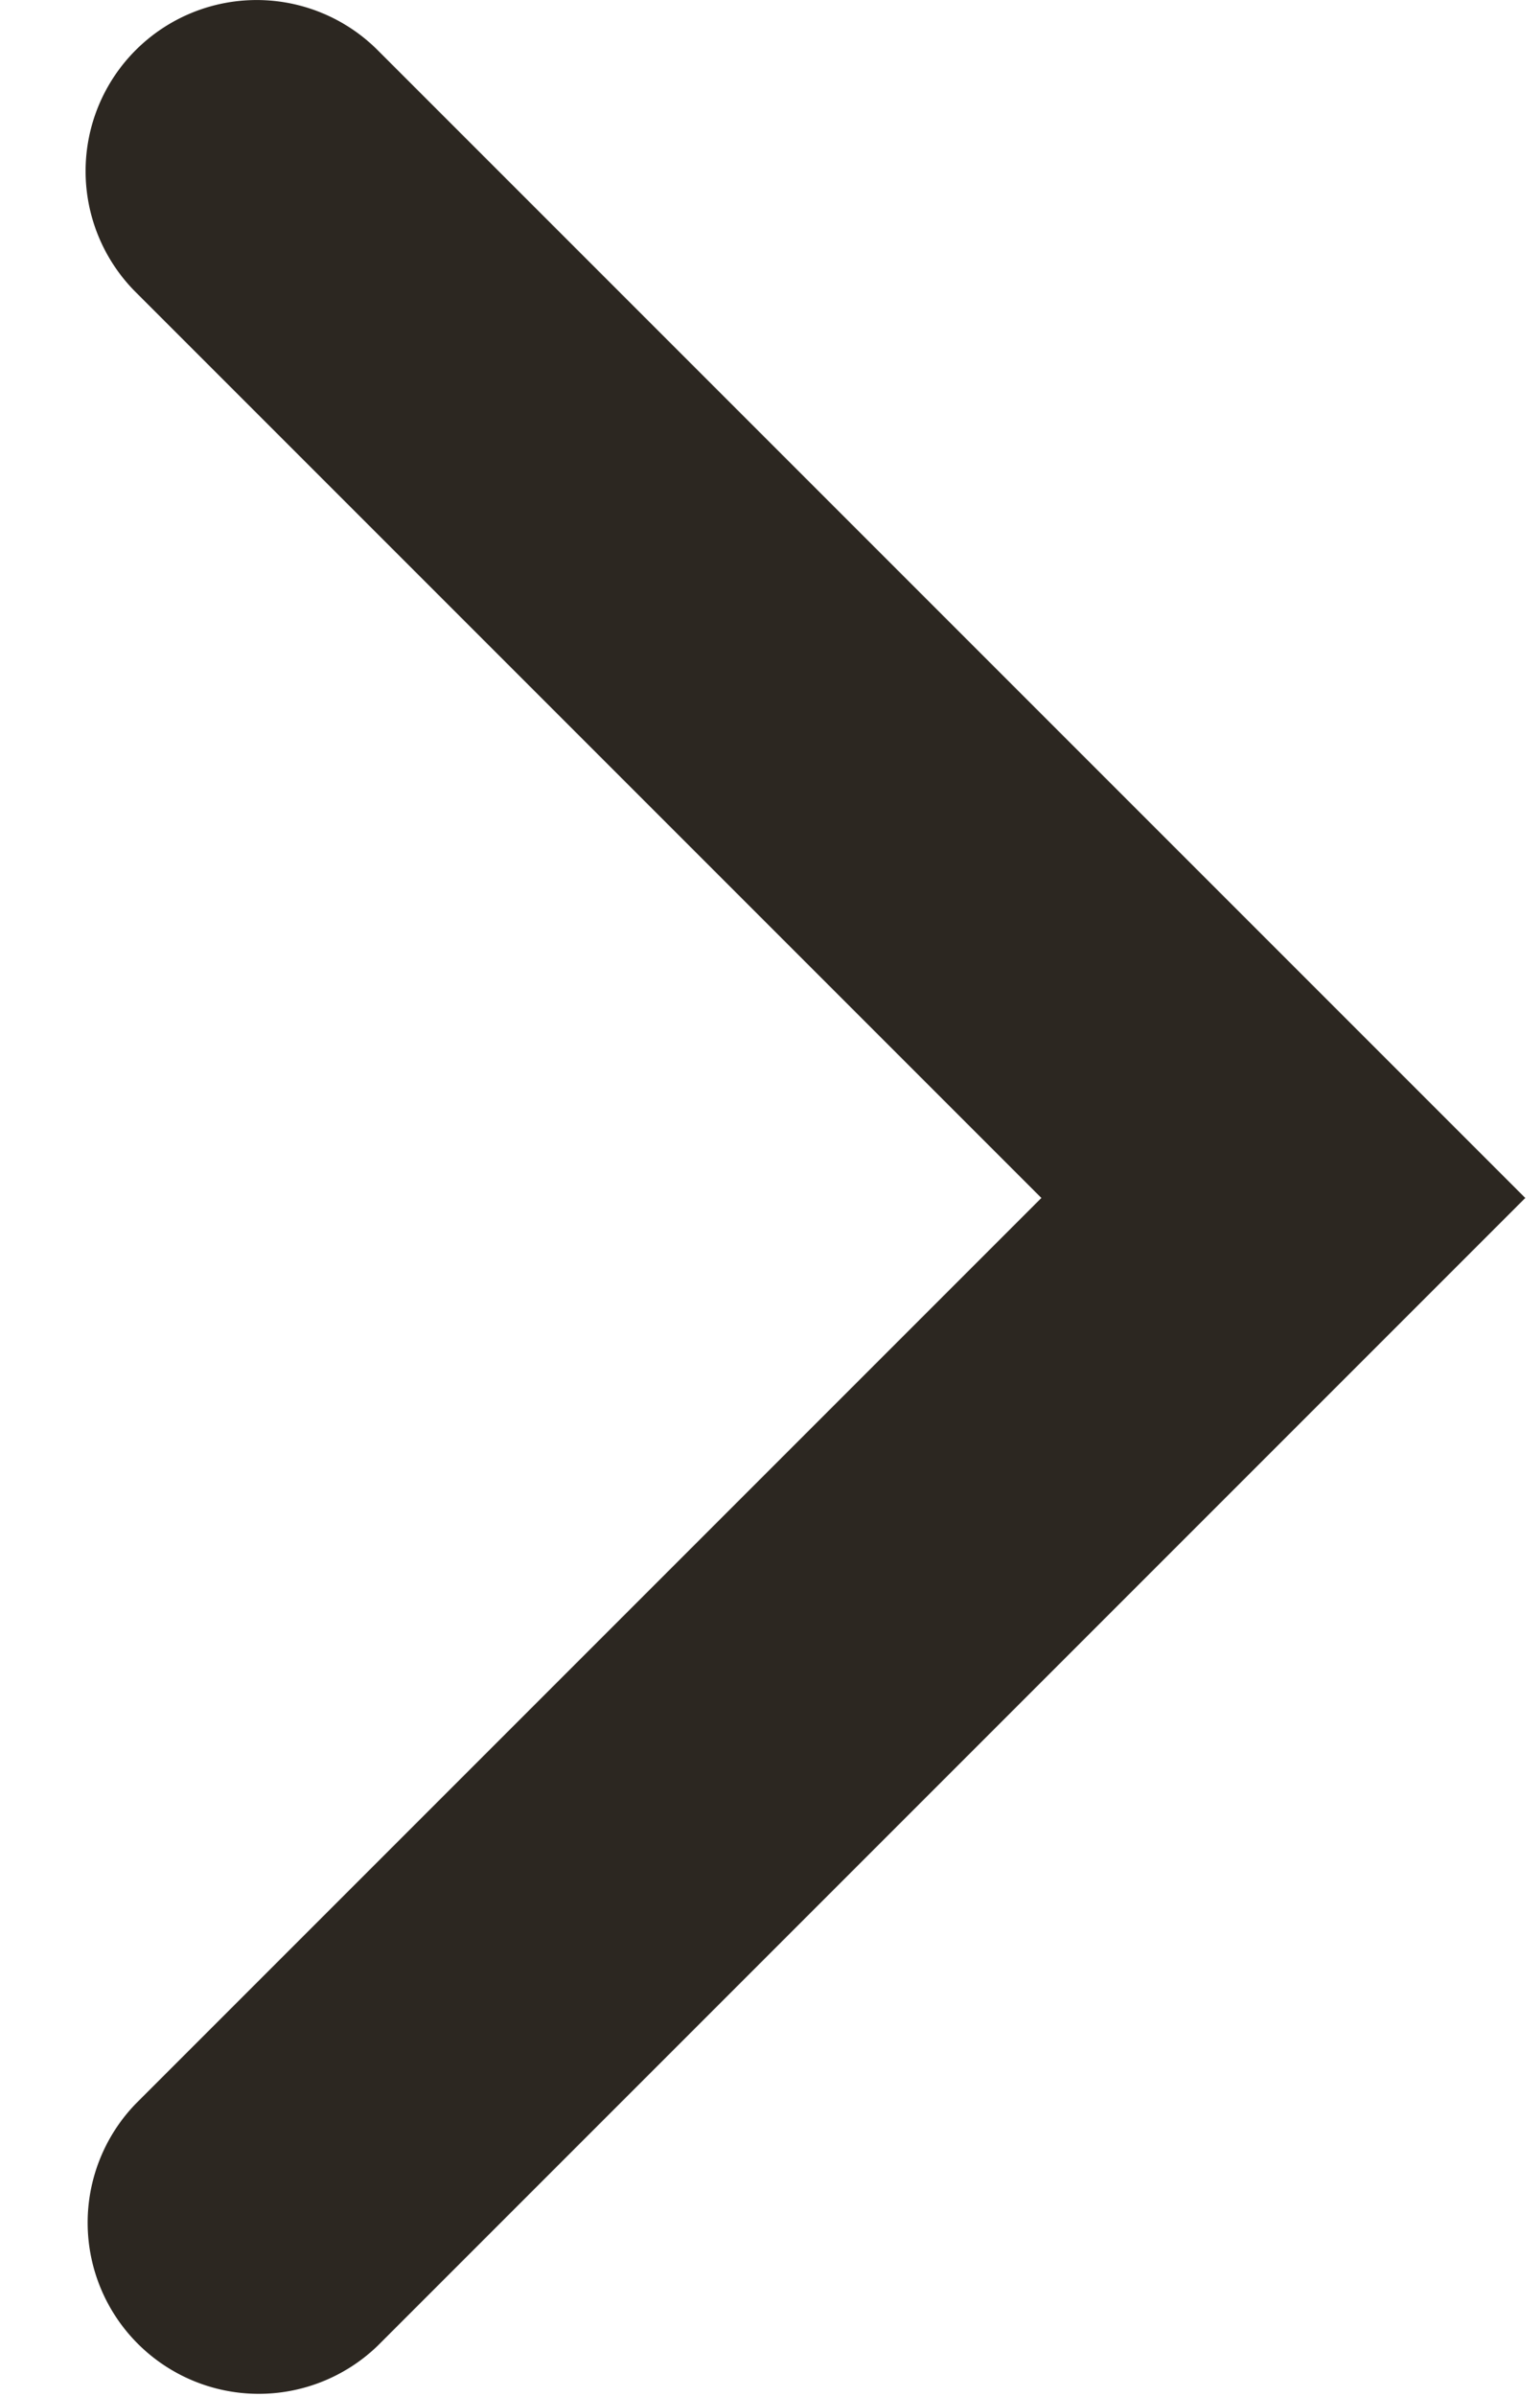 <svg width="9" height="14" fill="none" xmlns="http://www.w3.org/2000/svg"><path fill-rule="evenodd" clip-rule="evenodd" d="M.793.293a1 1 0 011.414 0L8.914 7l-6.707 6.707a1 1 0 01-1.414-1.414L6.086 7 .793 1.707a1 1 0 010-1.414z" fill="#2C2721"/></svg>